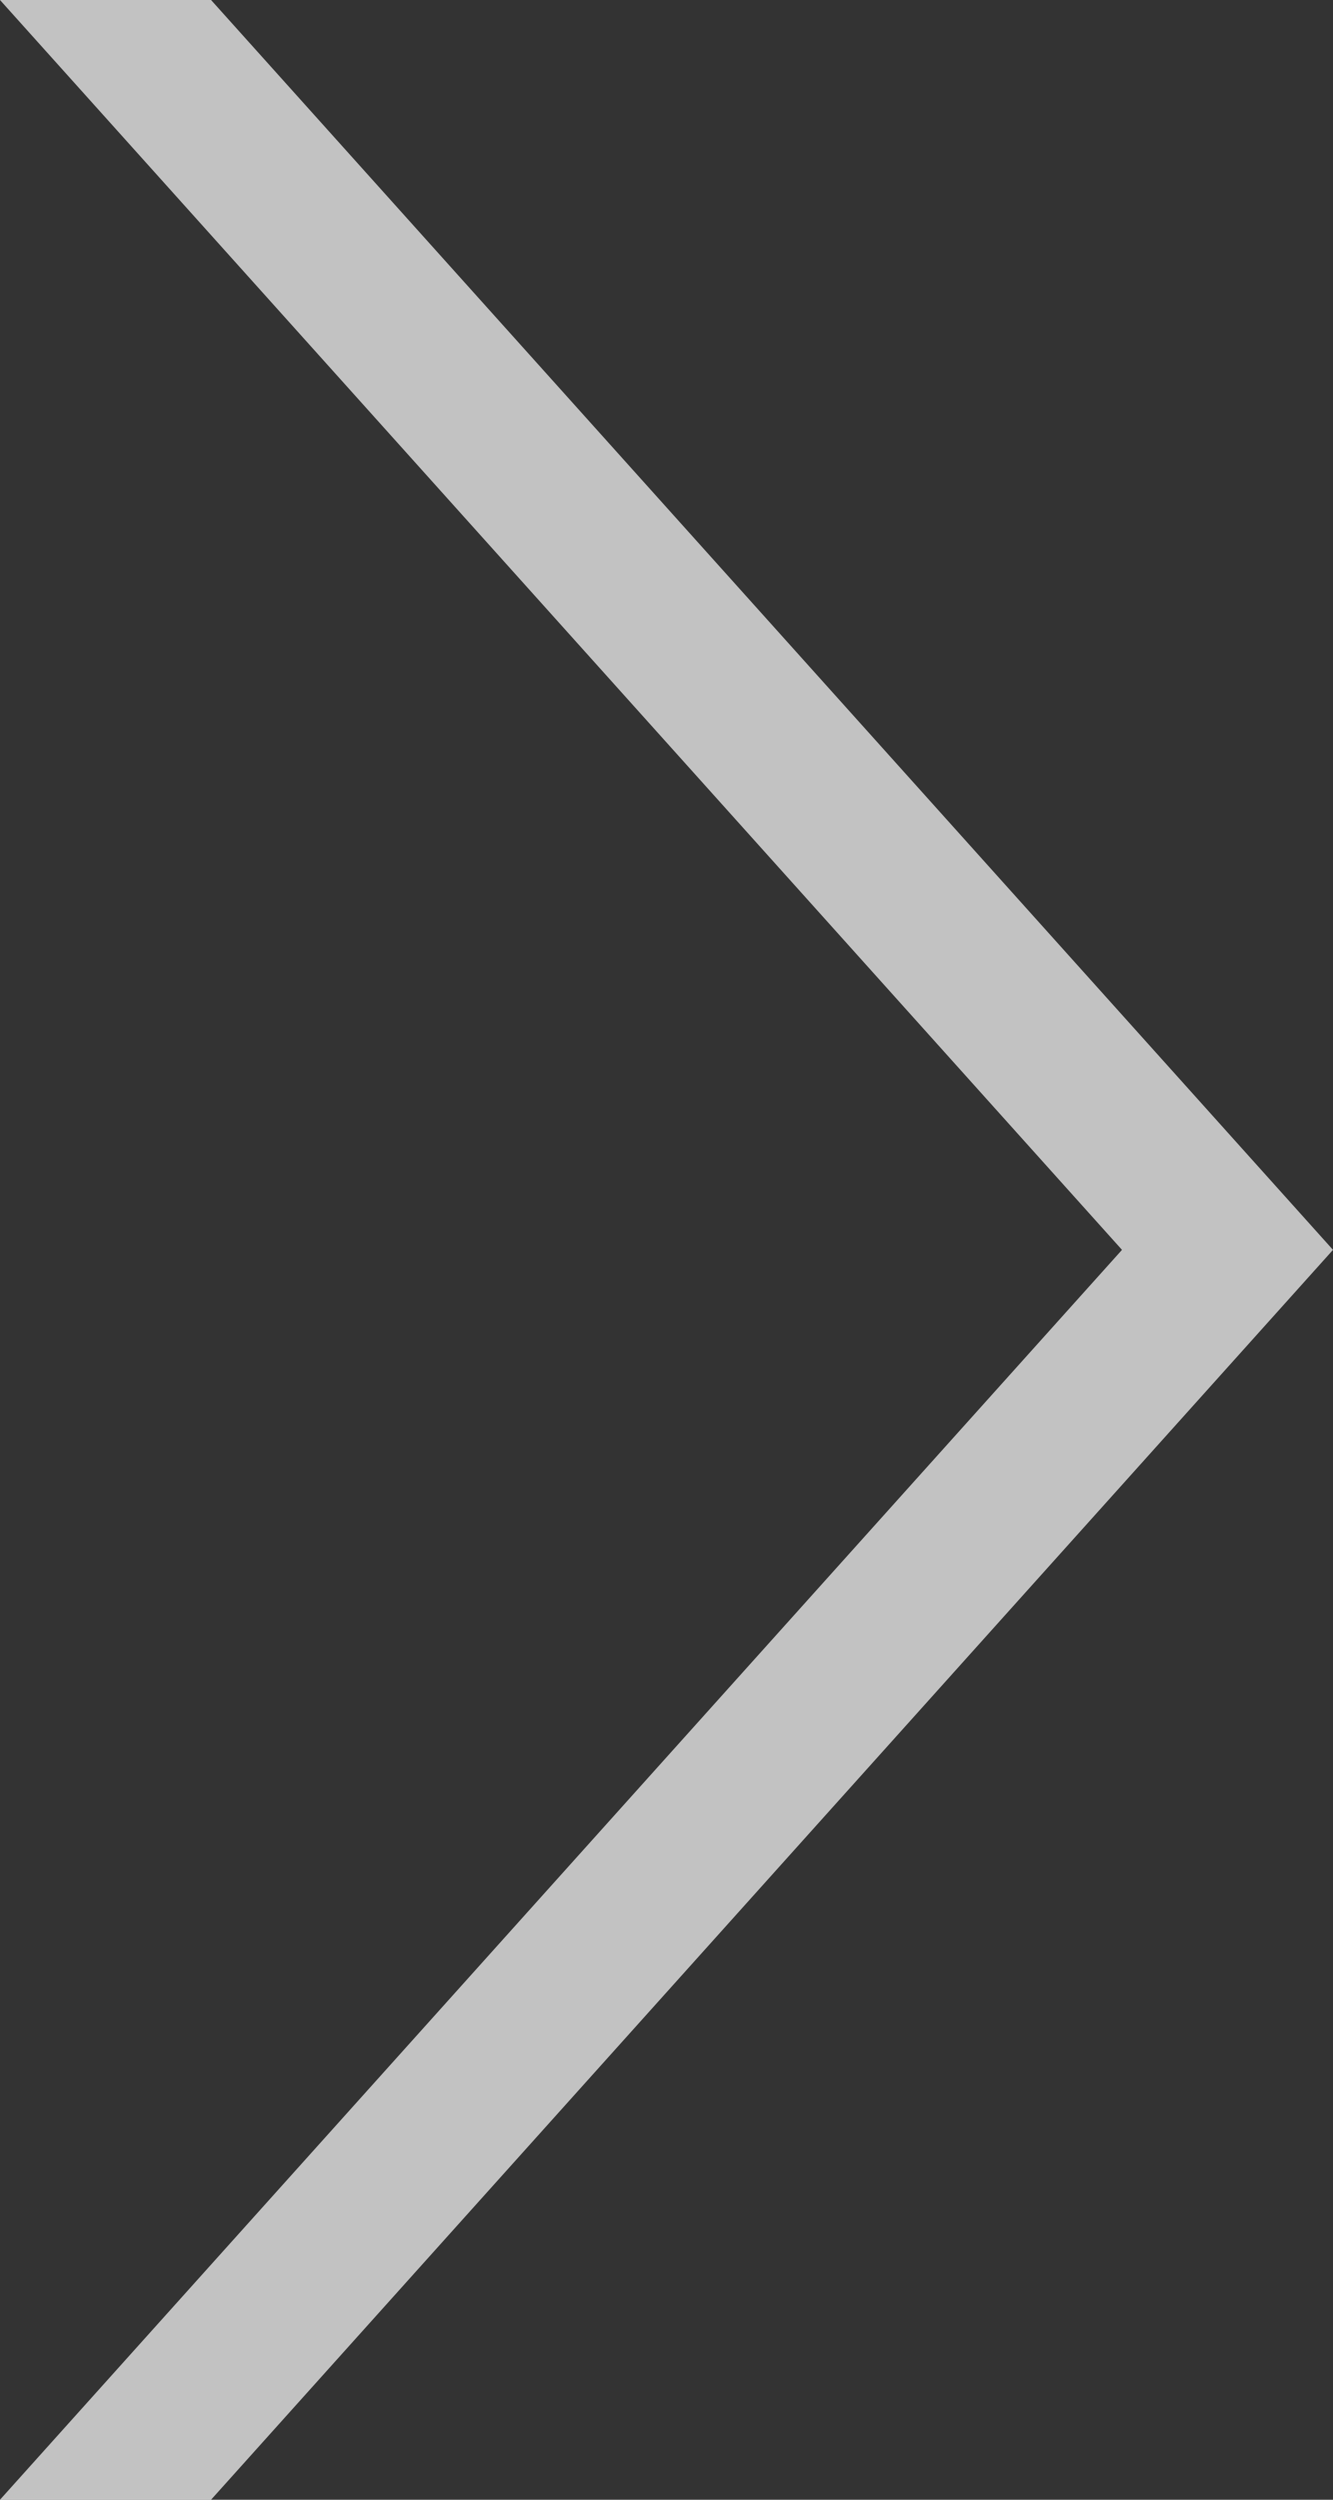 <svg width="24" height="45" viewBox="0 0 24 45" fill="none" xmlns="http://www.w3.org/2000/svg">
<rect x="0" y="0" width="24" height="45" fill="#333333" stroke="none"/>
<path d="M3.8 45L0 45L20.201 22.5L-1.96701e-06 0L3.8 -1.66082e-07L24 22.5L3.8 45Z" fill="white" fill-opacity="0.7"/>
</svg>
